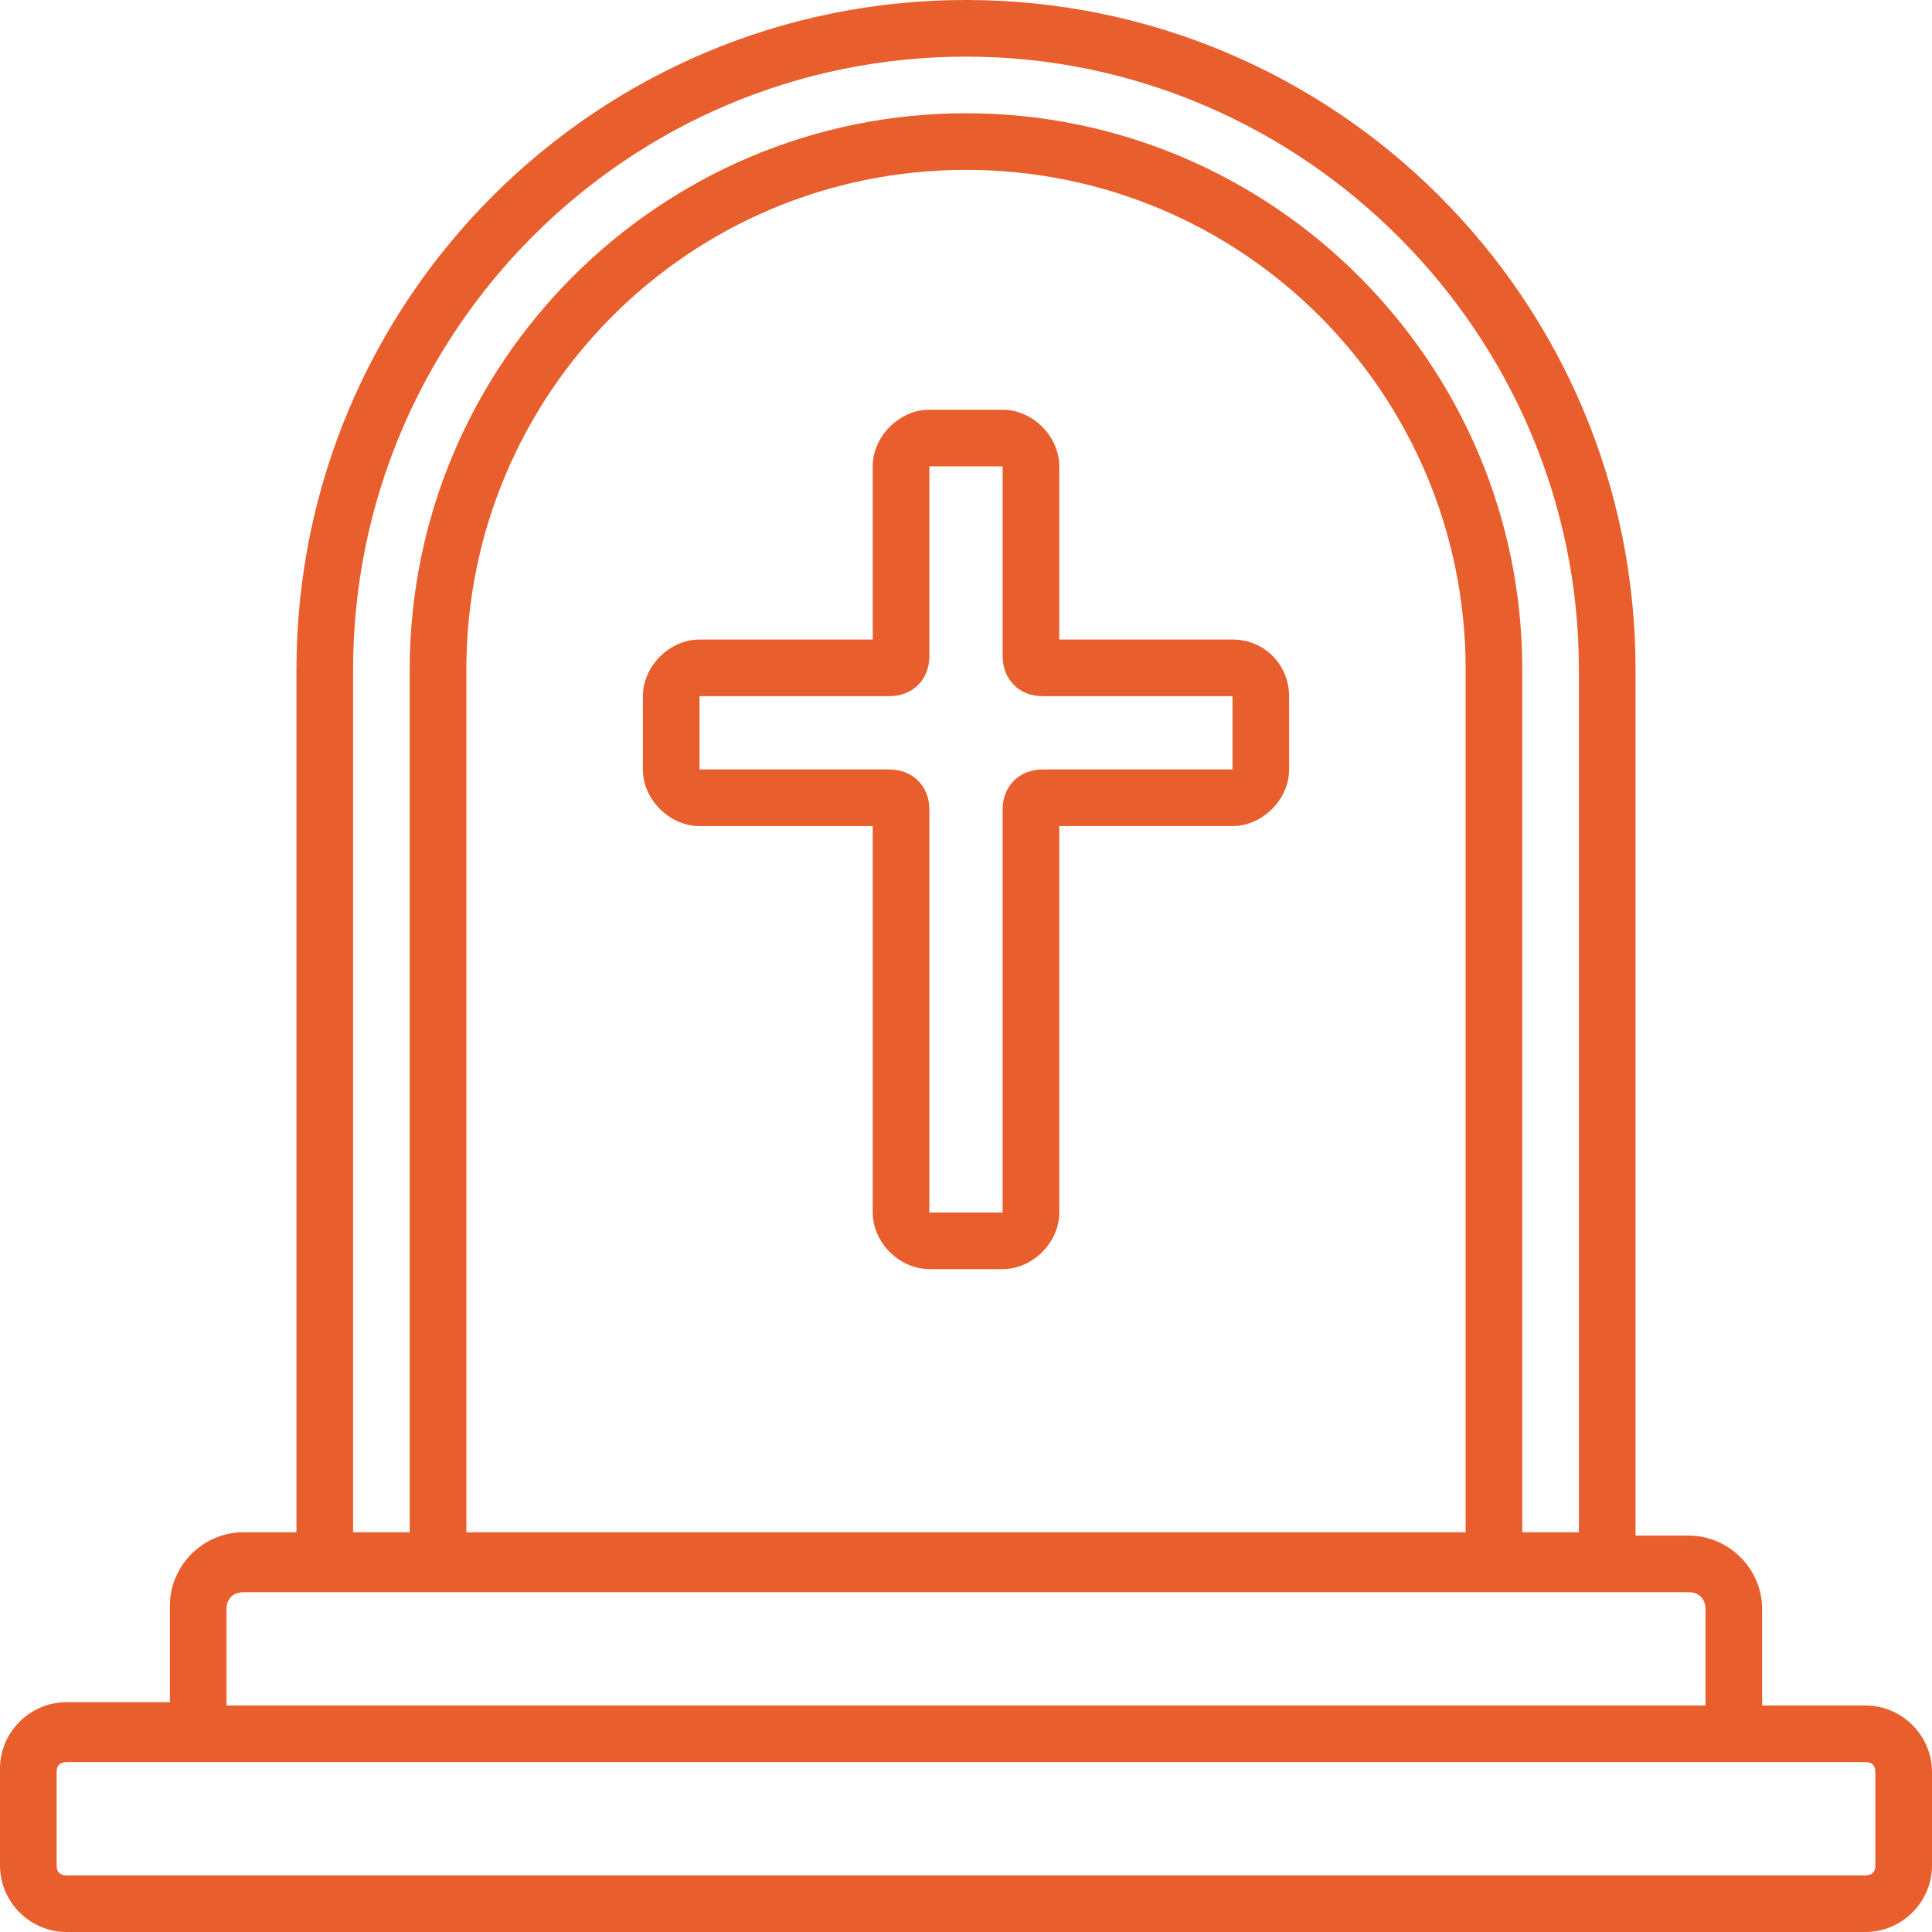 <?xml version="1.0" encoding="utf-8"?>
<!-- Generator: Adobe Illustrator 24.3.0, SVG Export Plug-In . SVG Version: 6.00 Build 0)  -->
<svg version="1.1" id="Layer_1" xmlns="http://www.w3.org/2000/svg" xmlns:xlink="http://www.w3.org/1999/xlink" x="0px" y="0px"
	 viewBox="0 0 58 58" style="enable-background:new 0 0 58 58;" xml:space="preserve">
<style type="text/css">
	.st0{fill:#E85E2C;}
</style>
<g>
	<path class="st0" d="M56,51.2h-3.1v-2.9c0-1.2-1-2.2-2.2-2.2h-1.6V20.1C49.1,9,40.1,0,29,0h0C17.9,0,8.9,9,8.9,20.1V46H7.3
		c-1.2,0-2.2,1-2.2,2.2v2.9H2c-1.1,0-2,0.9-2,2V56c0,1.1,0.9,2,2,2h21.5H27h4h4.6H56c1.1,0,2-0.9,2-2v-2.8
		C58,52.1,57.1,51.2,56,51.2z M10.6,20.1C10.6,10,18.8,1.7,29,1.7c10.1,0,18.4,8.3,18.4,18.4V46h-1.7V20.1c0-9.2-7.5-16.7-16.7-16.7
		c-9.2,0-16.7,7.5-16.7,16.7V46h-1.7V20.1z M44,20.1V46H14V20.1c0-8.3,6.7-15,15-15S44,11.8,44,20.1z M6.8,48.3
		c0-0.3,0.2-0.5,0.5-0.5h43.4c0.3,0,0.5,0.2,0.5,0.5v2.9H6.8V48.3z M56.3,56c0,0.2-0.1,0.3-0.3,0.3H35.5H31h-4h-3.5H2
		c-0.2,0-0.3-0.1-0.3-0.3v-2.8c0-0.2,0.1-0.3,0.3-0.3h54c0.2,0,0.3,0.1,0.3,0.3V56z"/>
	<path class="st0" d="M37,19.2h-5.2V14c0-0.9-0.8-1.7-1.7-1.7h-2.2c-0.9,0-1.7,0.8-1.7,1.7v5.2H21c-0.9,0-1.7,0.8-1.7,1.7v2.2
		c0,0.9,0.8,1.7,1.7,1.7h5.2v11.6c0,0.9,0.8,1.7,1.7,1.7h2.2c0.9,0,1.7-0.8,1.7-1.7v-2.8v-1.9v-4v-2.5v-0.4H37
		c0.9,0,1.7-0.8,1.7-1.7v-2.2C38.7,20,38,19.2,37,19.2z M37,23.1C37,23.1,37,23.1,37,23.1l-5.7,0c-0.7,0-1.2,0.5-1.2,1.2v0.9v2.5v4
		v1.9v2.8c0,0,0,0,0,0h-2.2c0,0,0,0,0,0V24.3c0-0.7-0.5-1.2-1.2-1.2H21c0,0,0,0,0,0v-2.2c0,0,0,0,0,0h5.7c0.7,0,1.2-0.5,1.2-1.2V14
		c0,0,0,0,0,0h2.2c0,0,0,0,0,0v5.7c0,0.7,0.5,1.2,1.2,1.2H37c0,0,0,0,0,0V23.1z"/>
</g>
</svg>
